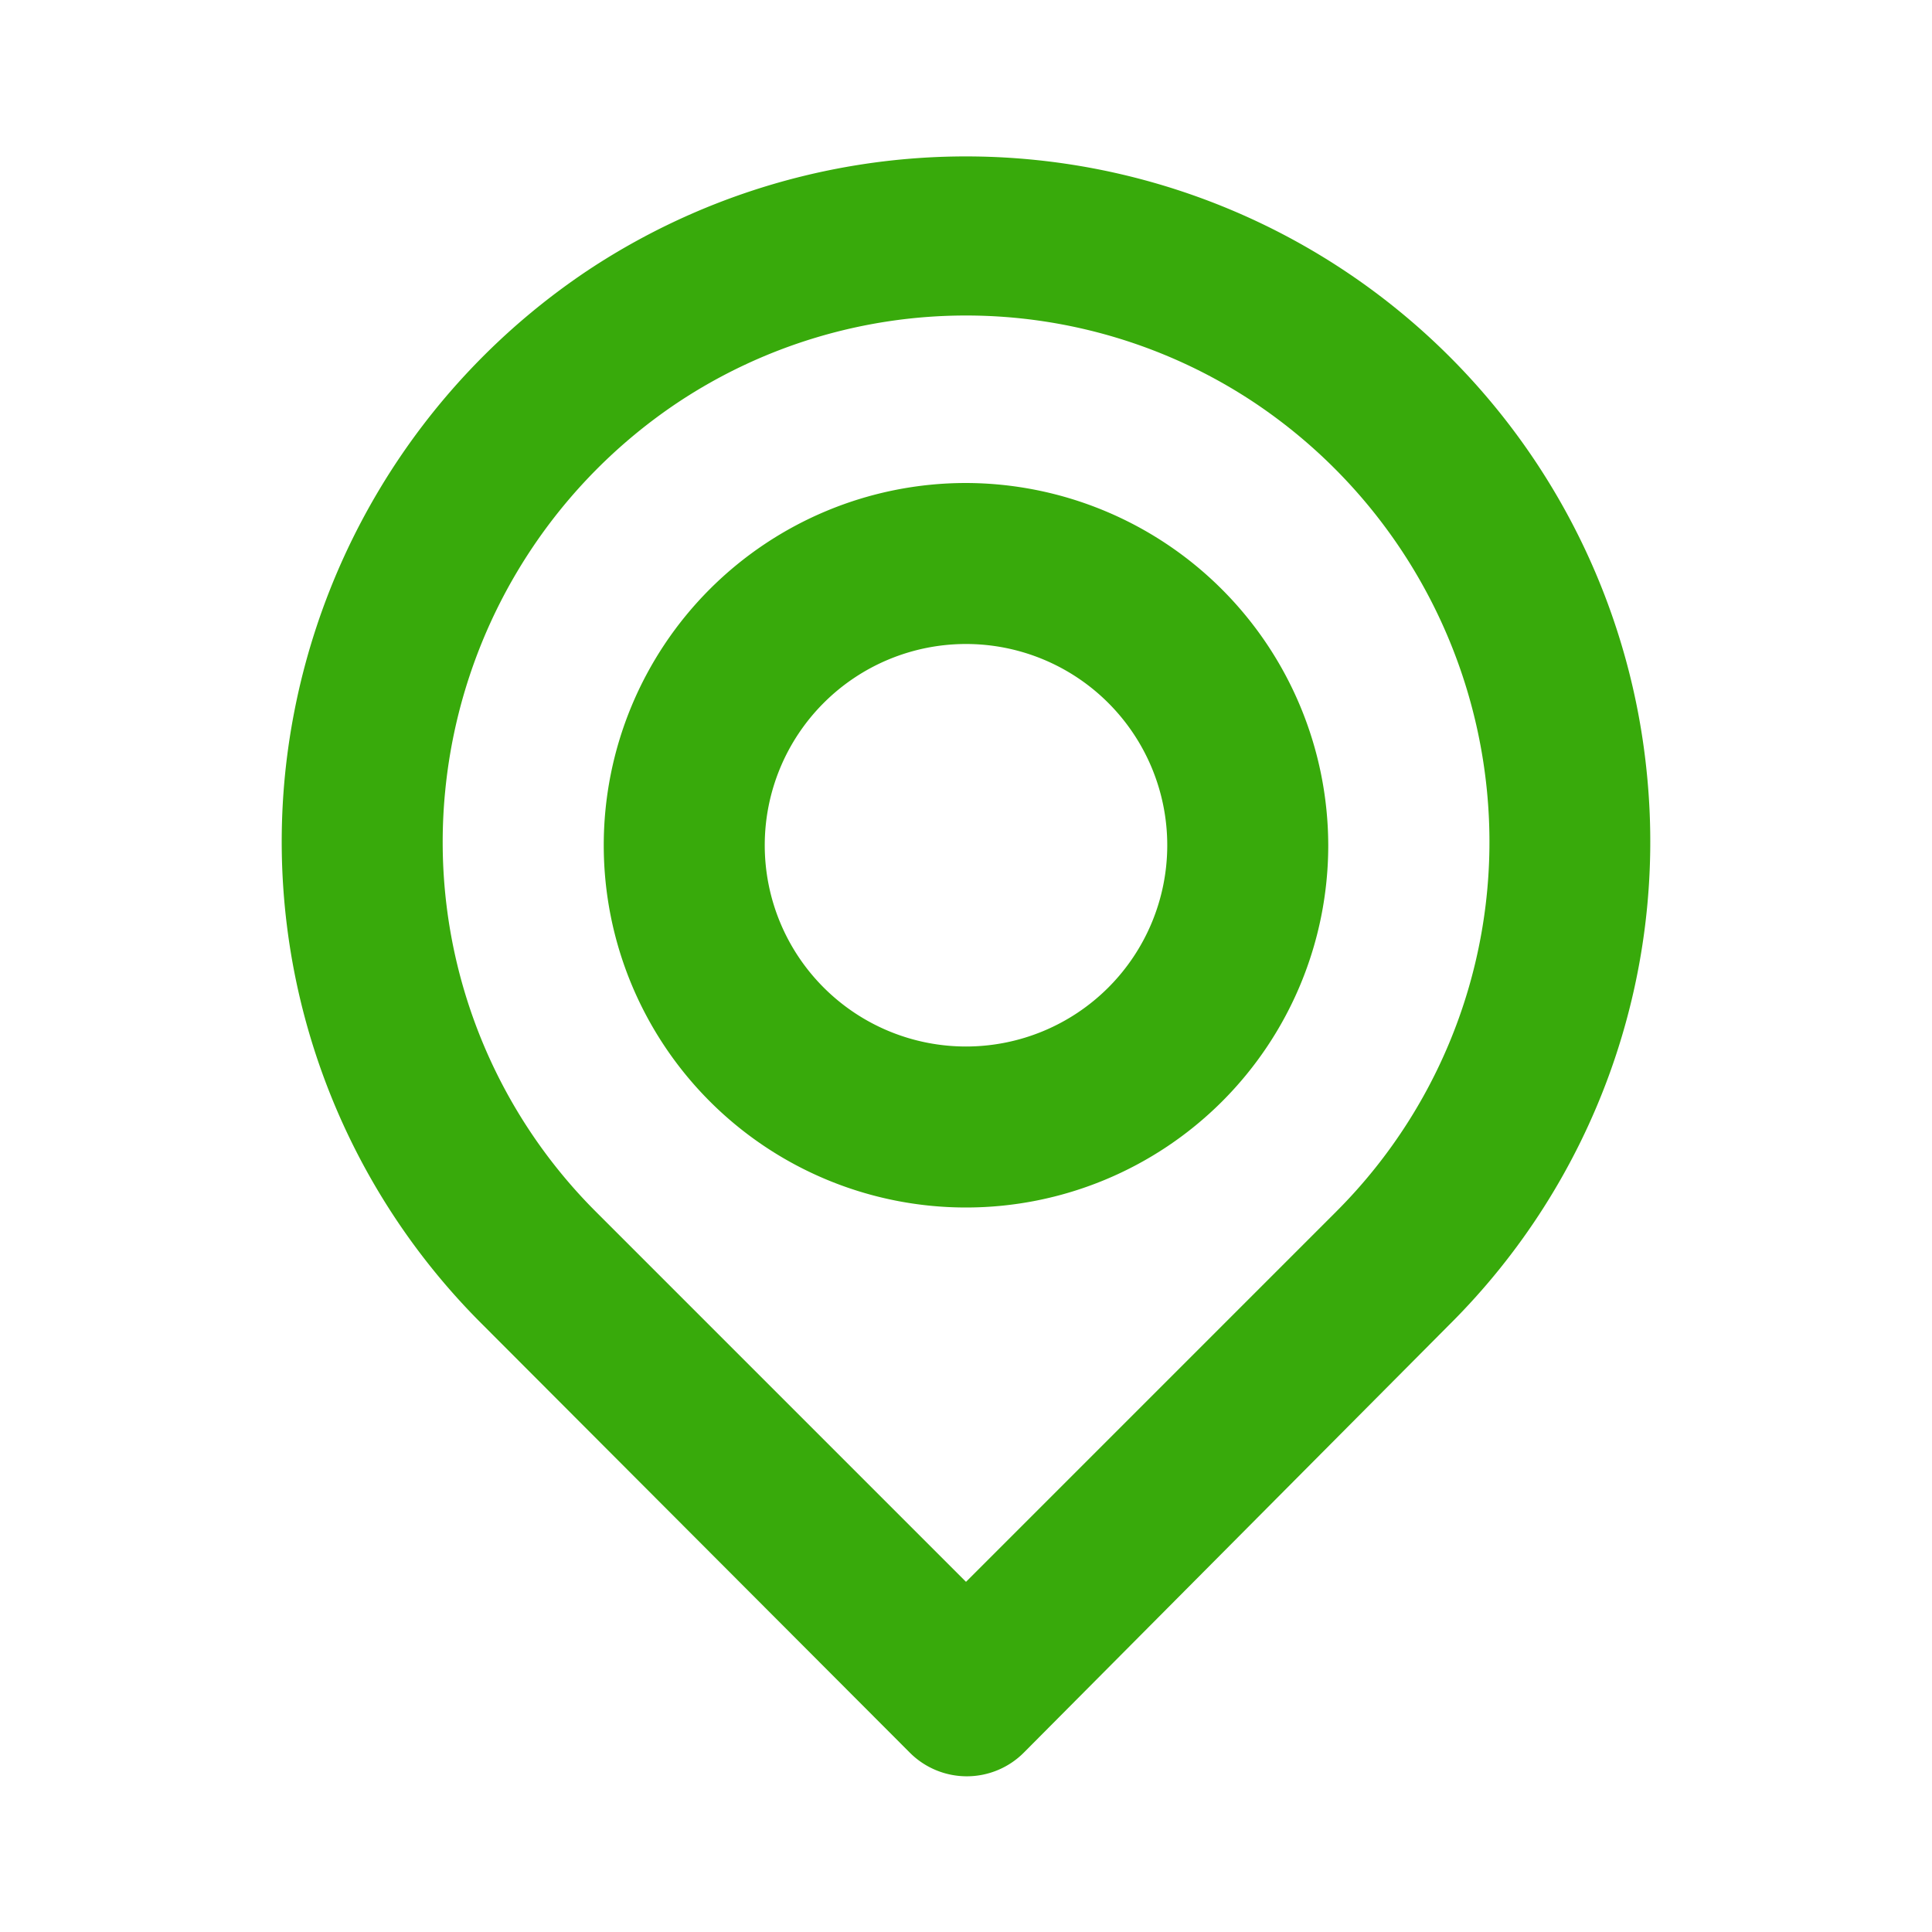 <svg xmlns="http://www.w3.org/2000/svg" width="24" height="24" fill="none" viewBox="0 0 24 24">
  <path fill="#38AA0B" d="M20.46 9.63A8.5 8.5 0 0 0 7.3 3.36a8.56 8.56 0 0 0-3.76 6.27A8.46 8.46 0 0 0 6 16.46l5.3 5.31a1 1 0 0 0 1.42 0L18 16.46a8.46 8.46 0 0 0 2.46-6.83Zm-3.86 5.42-4.6 4.6-4.6-4.6a6.49 6.49 0 0 1-1.87-5.22A6.57 6.57 0 0 1 8.42 5a6.47 6.47 0 0 1 7.16 0 6.57 6.57 0 0 1 2.89 4.81 6.49 6.49 0 0 1-1.87 5.24ZM12 6a4.5 4.5 0 1 0 4.5 4.5A4.51 4.51 0 0 0 12 6Zm0 7a2.5 2.5 0 1 1 0-5 2.5 2.5 0 0 1 0 5Z"/>
</svg>
